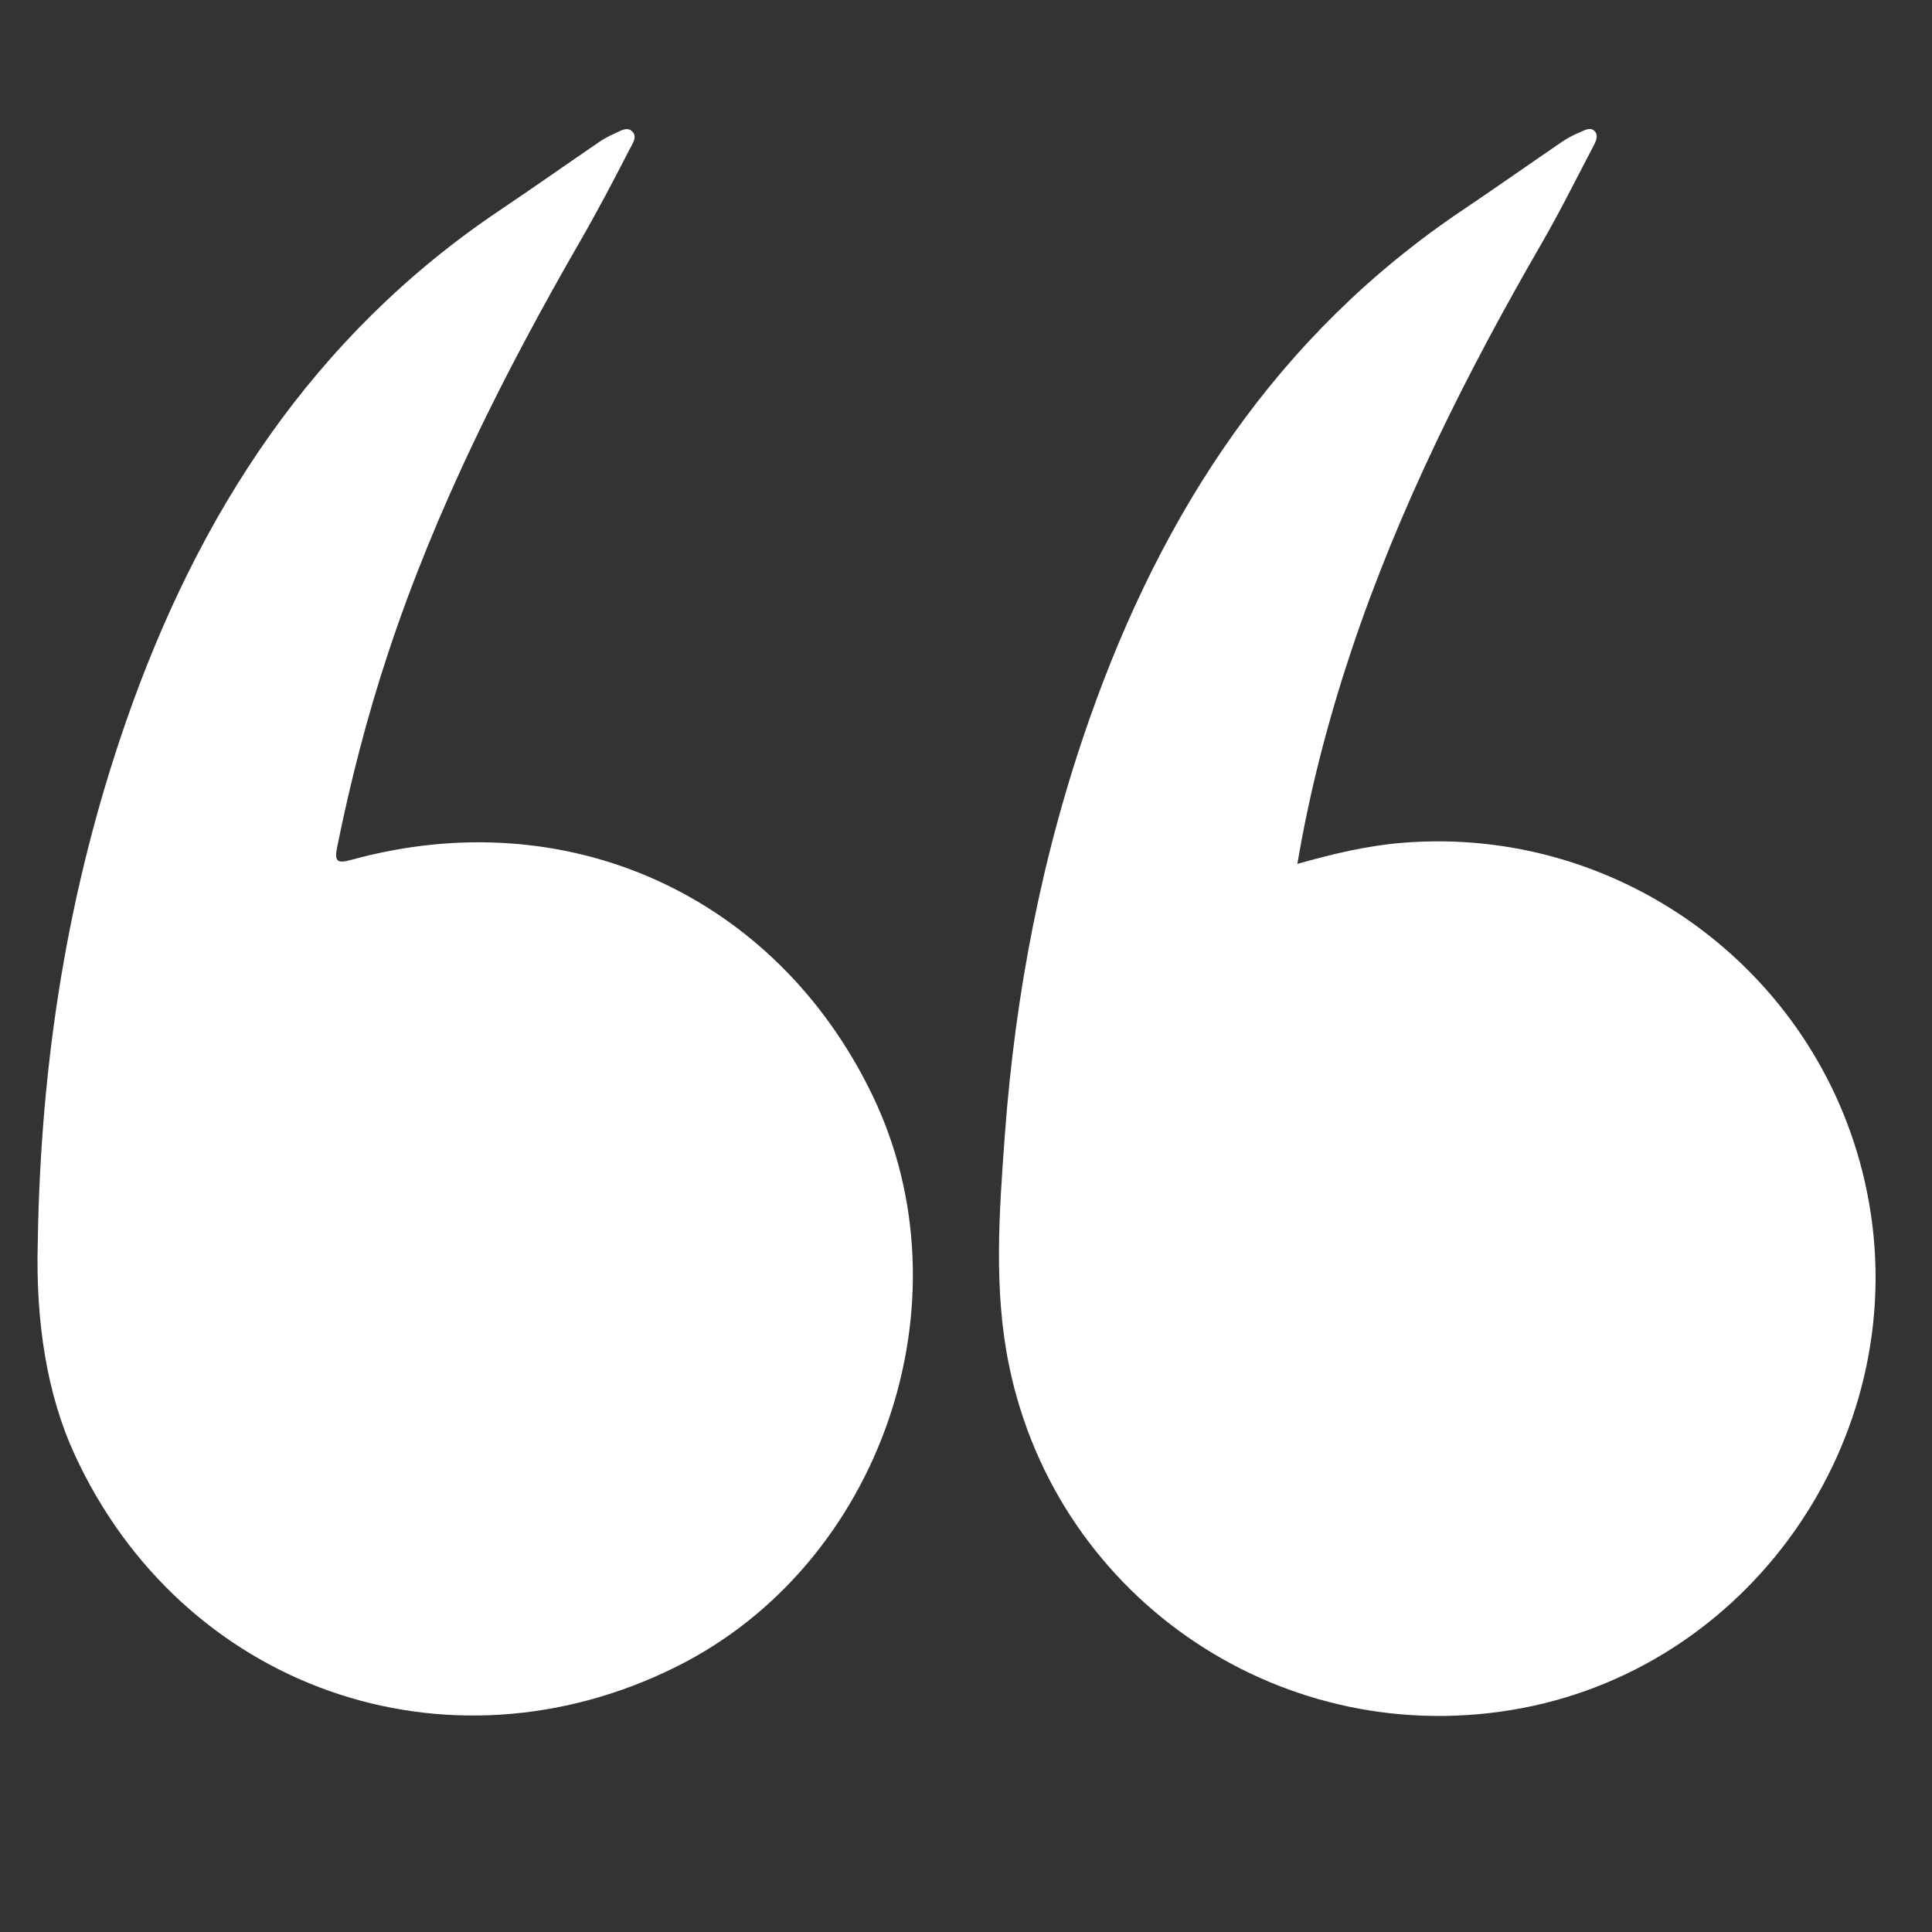 <?xml version="1.0" encoding="utf-8"?>
<!-- Generator: Adobe Illustrator 16.0.2, SVG Export Plug-In . SVG Version: 6.00 Build 0)  -->
<!DOCTYPE svg PUBLIC "-//W3C//DTD SVG 1.1//EN" "http://www.w3.org/Graphics/SVG/1.1/DTD/svg11.dtd">
<svg version="1.1" id="Layer_1" xmlns="http://www.w3.org/2000/svg" xmlns:xlink="http://www.w3.org/1999/xlink" x="0px" y="0px"
	 width="65px" height="65px" viewBox="0 0 65 65" enable-background="new 0 0 65 65" xml:space="preserve">
<rect x="0" y="0" width="65" height="65" fill="#333333" stroke="none"/>
<g>
	<path fill-rule="evenodd" clip-rule="evenodd" fill="#FFFFFF" d="M1.271,41.792c0.095-6.115,1.02-11.903,2.965-17.504
		c2.435-7.009,6.299-12.994,12.573-17.21c1.124-0.756,2.232-1.537,3.35-2.301c0.159-0.108,0.331-0.202,0.507-0.279
		c0.193-0.084,0.423-0.251,0.604-0.077c0.188,0.18,0.001,0.427-0.083,0.592c-0.529,1.032-1.069,2.06-1.648,3.065
		c-2.561,4.448-4.867,9.013-6.483,13.901c-0.707,2.137-1.267,4.311-1.712,6.517c-0.1,0.494,0,0.564,0.479,0.432
		c7.253-1.997,14.279,1.184,17.528,7.918c3.34,6.925,0.307,15.783-6.583,19.222C15.026,59.934,6.104,56.783,2.5,48.912
		C1.598,46.94,1.194,44.527,1.271,41.792z"/>
	<path fill-rule="evenodd" clip-rule="evenodd" fill="#FFFFFF" d="M43.648,29.064c1.197-0.338,2.339-0.61,3.519-0.708
		c7.435-0.612,14.182,4.455,15.65,11.764c1.596,7.94-3.679,15.832-11.592,17.344c-7.958,1.52-15.635-3.578-17.273-11.506
		c-0.53-2.567-0.335-5.173-0.146-7.757c0.351-4.8,1.258-9.497,2.859-14.043c2.451-6.955,6.301-12.891,12.53-17.081
		c1.124-0.756,2.231-1.538,3.352-2.302c0.179-0.122,0.373-0.227,0.572-0.309c0.169-0.069,0.381-0.213,0.532-0.053
		c0.148,0.157,0.026,0.373-0.062,0.54c-0.561,1.069-1.098,2.153-1.701,3.198c-2.547,4.403-4.821,8.934-6.435,13.771
		C44.683,24.237,44.067,26.592,43.648,29.064z"/>
</g>
</svg>
